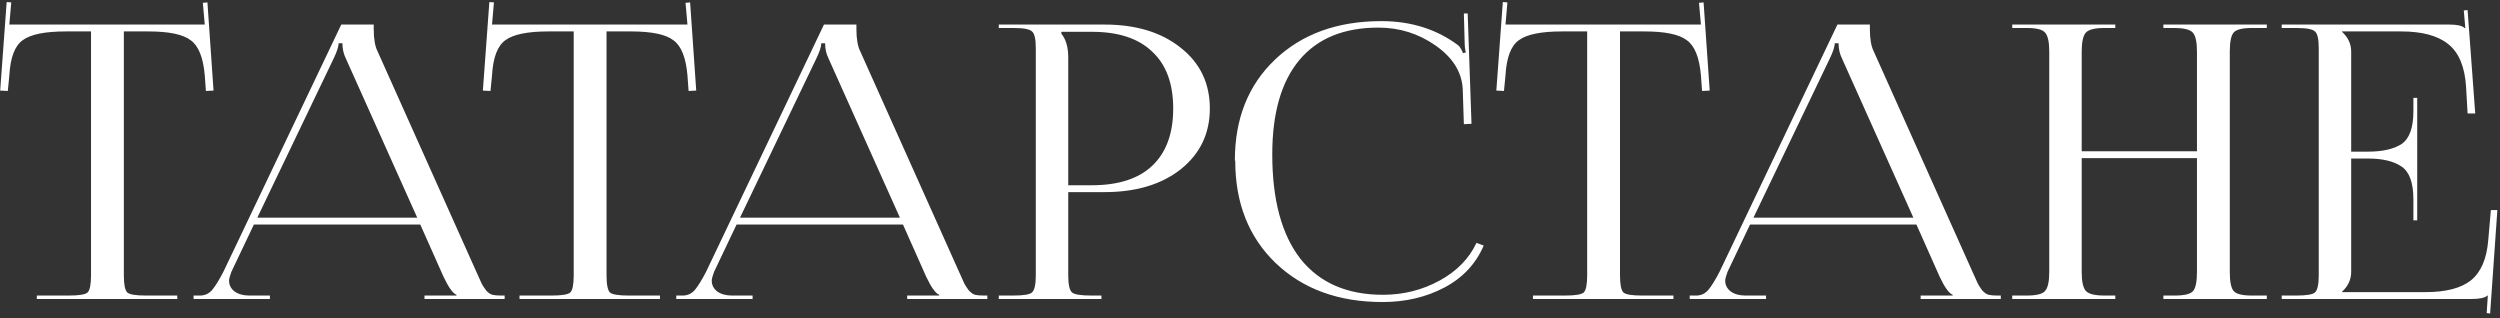 <?xml version="1.0" encoding="UTF-8"?> <svg xmlns="http://www.w3.org/2000/svg" width="393" height="50" viewBox="0 0 393 50" fill="none"><rect x="0" y="0" width="393" height="50" fill="#333333" stroke="none"/><path d="M5.788 47V46.46H10.828C12.428 46.46 13.408 46.3 13.768 45.98C14.128 45.62 14.308 44.72 14.308 43.28V4.94H10.348C7.068 4.94 4.808 5.4 3.568 6.32C2.328 7.2 1.628 9.04 1.468 11.84L1.228 14.3L0.028 14.24L1.048 0.32L1.768 0.38L1.468 3.86H32.188L31.888 0.44L32.608 0.38L33.568 14.24L32.368 14.3L32.188 11.84C31.948 9.04 31.208 7.2 29.968 6.32C28.768 5.4 26.548 4.94 23.308 4.94H19.468V43.28C19.468 44.72 19.648 45.62 20.008 45.98C20.368 46.3 21.348 46.46 22.948 46.46H27.868V47H5.788ZM30.429 47V46.46H31.449C32.209 46.46 32.849 46.16 33.369 45.56C33.889 44.92 34.469 43.98 35.109 42.74L53.649 3.86H58.749V4.58C58.749 6.1 58.949 7.26 59.349 8.06L74.889 42.74C75.329 43.74 75.609 44.36 75.729 44.6C75.849 44.84 76.069 45.18 76.389 45.62C76.749 46.02 77.089 46.26 77.409 46.34C77.729 46.42 78.189 46.46 78.789 46.46H79.329V47H66.729V46.46H71.769V46.34C71.209 46.14 70.529 45.2 69.729 43.52L66.069 35.3H39.909L36.369 42.74C36.129 43.38 36.009 43.84 36.009 44.12C36.009 44.8 36.289 45.36 36.849 45.8C37.449 46.24 38.229 46.46 39.189 46.46H42.429V47H30.429ZM40.449 34.22H65.589L54.369 9.2C54.009 8.48 53.829 7.68 53.829 6.8H53.229C53.229 7.32 52.969 8.12 52.449 9.2L40.449 34.22ZM81.667 47V46.46H86.707C88.307 46.46 89.287 46.3 89.647 45.98C90.007 45.62 90.187 44.72 90.187 43.28V4.94H86.227C82.947 4.94 80.687 5.4 79.447 6.32C78.207 7.2 77.507 9.04 77.347 11.84L77.107 14.3L75.907 14.24L76.927 0.32L77.647 0.38L77.347 3.86H108.067L107.767 0.44L108.487 0.38L109.447 14.24L108.247 14.3L108.067 11.84C107.827 9.04 107.087 7.2 105.847 6.32C104.647 5.4 102.427 4.94 99.187 4.94H95.347V43.28C95.347 44.72 95.527 45.62 95.887 45.98C96.247 46.3 97.227 46.46 98.827 46.46H103.747V47H81.667ZM106.308 47V46.46H107.328C108.088 46.46 108.728 46.16 109.248 45.56C109.768 44.92 110.348 43.98 110.988 42.74L129.528 3.86H134.628V4.58C134.628 6.1 134.828 7.26 135.228 8.06L150.768 42.74C151.208 43.74 151.488 44.36 151.608 44.6C151.728 44.84 151.948 45.18 152.268 45.62C152.628 46.02 152.968 46.26 153.288 46.34C153.608 46.42 154.068 46.46 154.668 46.46H155.208V47H142.608V46.46H147.648V46.34C147.088 46.14 146.408 45.2 145.608 43.52L141.948 35.3H115.788L112.248 42.74C112.008 43.38 111.888 43.84 111.888 44.12C111.888 44.8 112.168 45.36 112.728 45.8C113.328 46.24 114.108 46.46 115.068 46.46H118.308V47H106.308ZM116.328 34.22H141.468L130.248 9.2C129.888 8.48 129.708 7.68 129.708 6.8H129.108C129.108 7.32 128.848 8.12 128.328 9.2L116.328 34.22ZM166.847 5V5.3C167.567 6.18 167.927 7.42 167.927 9.02V29.12H171.647C175.807 29.12 178.967 28.1 181.127 26.06C183.327 23.98 184.427 20.98 184.427 17.06C184.427 13.14 183.327 10.16 181.127 8.12C178.967 6.04 175.807 5 171.647 5H166.847ZM157.007 47V46.46H159.287C160.887 46.46 161.867 46.3 162.227 45.98C162.627 45.62 162.827 44.72 162.827 43.28V7.58C162.827 6.14 162.627 5.26 162.227 4.94C161.867 4.58 160.887 4.4 159.287 4.4H157.007V3.86H173.627C178.587 3.86 182.587 5.08 185.627 7.52C188.667 9.92 190.187 13.1 190.187 17.06C190.187 20.98 188.667 24.16 185.627 26.6C182.587 29 178.587 30.2 173.627 30.2H167.927V43.28C167.927 44.72 168.127 45.62 168.527 45.98C168.927 46.3 169.927 46.46 171.527 46.46H173.147V47H157.007ZM194.18 25.28L194.12 25.22C194.12 18.66 196.22 13.38 200.42 9.38C204.66 5.34 210.24 3.32 217.16 3.32C221.84 3.32 225.88 4.6 229.28 7.16C229.52 7.4 229.76 7.8 230 8.36L230.42 8.24C230.3 7.76 230.24 7.18 230.24 6.5L230.12 2.12H230.72L231.32 19.46L230.12 19.52L229.94 13.94C229.78 11.3 228.36 9.04 225.68 7.16C223 5.28 220 4.34 216.68 4.34C211.24 4.34 207.1 6.04 204.26 9.44C201.42 12.84 200 17.78 200 24.26C200 31.42 201.48 36.9 204.44 40.7C207.44 44.46 211.76 46.34 217.4 46.34C220.6 46.34 223.56 45.6 226.28 44.12C229 42.64 230.94 40.66 232.1 38.18L233.24 38.6C232 41.48 229.94 43.68 227.06 45.2C224.18 46.72 220.94 47.48 217.34 47.48C210.42 47.48 204.82 45.44 200.54 41.36C196.3 37.28 194.18 31.92 194.18 25.28ZM240.984 47V46.46H246.024C247.624 46.46 248.604 46.3 248.964 45.98C249.324 45.62 249.504 44.72 249.504 43.28V4.94H245.544C242.264 4.94 240.004 5.4 238.764 6.32C237.524 7.2 236.824 9.04 236.664 11.84L236.424 14.3L235.224 14.24L236.244 0.32L236.964 0.38L236.664 3.86H267.384L267.084 0.44L267.804 0.38L268.764 14.24L267.564 14.3L267.384 11.84C267.144 9.04 266.404 7.2 265.164 6.32C263.964 5.4 261.744 4.94 258.504 4.94H254.664V43.28C254.664 44.72 254.844 45.62 255.204 45.98C255.564 46.3 256.544 46.46 258.144 46.46H263.064V47H240.984ZM265.624 47V46.46H266.644C267.404 46.46 268.044 46.16 268.564 45.56C269.084 44.92 269.664 43.98 270.304 42.74L288.844 3.86H293.944V4.58C293.944 6.1 294.144 7.26 294.544 8.06L310.084 42.74C310.524 43.74 310.804 44.36 310.924 44.6C311.044 44.84 311.264 45.18 311.584 45.62C311.944 46.02 312.284 46.26 312.604 46.34C312.924 46.42 313.384 46.46 313.984 46.46H314.524V47H301.924V46.46H306.964V46.34C306.404 46.14 305.724 45.2 304.924 43.52L301.264 35.3H275.104L271.564 42.74C271.324 43.38 271.204 43.84 271.204 44.12C271.204 44.8 271.484 45.36 272.044 45.8C272.644 46.24 273.424 46.46 274.384 46.46H277.624V47H265.624ZM275.644 34.22H300.784L289.564 9.2C289.204 8.48 289.024 7.68 289.024 6.8H288.424C288.424 7.32 288.164 8.12 287.644 9.2L275.644 34.22ZM316.323 47V46.46H318.603C320.123 46.46 321.083 46.22 321.483 45.74C321.923 45.26 322.143 44.26 322.143 42.74V8.12C322.143 6.6 321.923 5.6 321.483 5.12C321.083 4.64 320.123 4.4 318.603 4.4H316.323V3.86H332.523V4.4H330.843C329.323 4.4 328.343 4.64 327.903 5.12C327.463 5.6 327.243 6.6 327.243 8.12V23.78H345.363V8.12C345.363 6.6 345.143 5.6 344.703 5.12C344.263 4.64 343.283 4.4 341.763 4.4H340.083V3.86H356.343V4.4H354.003C352.483 4.4 351.523 4.64 351.123 5.12C350.723 5.6 350.523 6.6 350.523 8.12V42.74C350.523 44.26 350.723 45.26 351.123 45.74C351.523 46.22 352.483 46.46 354.003 46.46H356.343V47H340.083V46.46H341.883C343.403 46.46 344.363 46.22 344.763 45.74C345.163 45.26 345.363 44.26 345.363 42.74V24.86H327.243V42.74C327.243 44.26 327.463 45.26 327.903 45.74C328.343 46.22 329.323 46.46 330.843 46.46H332.523V47H316.323ZM379.986 34.64H379.386V31.34C379.386 28.74 378.766 27.02 377.526 26.18C376.286 25.34 374.526 24.92 372.246 24.92H369.606V42.74C369.606 43.94 369.126 44.98 368.166 45.86V45.92H381.306C384.506 45.92 386.886 45.3 388.446 44.06C390.006 42.78 390.906 40.7 391.146 37.82L391.566 33.02H392.586L391.446 49.28L390.906 49.22L391.086 46.46H391.026C390.626 46.82 389.806 47 388.566 47H358.686V46.46H360.966C362.566 46.46 363.546 46.3 363.906 45.98C364.306 45.62 364.506 44.72 364.506 43.28V7.58C364.506 6.14 364.306 5.26 363.906 4.94C363.546 4.58 362.566 4.4 360.966 4.4H358.686V3.86H385.026C386.266 3.86 387.066 4.04 387.426 4.4H387.546L387.306 1.64L387.906 1.58L389.106 17.84H387.906L387.666 13.64C387.466 10.48 386.526 8.24 384.846 6.92C383.206 5.6 380.746 4.94 377.466 4.94H368.166V5C369.126 5.88 369.606 6.92 369.606 8.12V23.84H372.246C374.526 23.84 376.286 23.44 377.526 22.64C378.766 21.8 379.386 20.08 379.386 17.48V15.38H379.986V34.64Z" fill="white"></path></svg> 